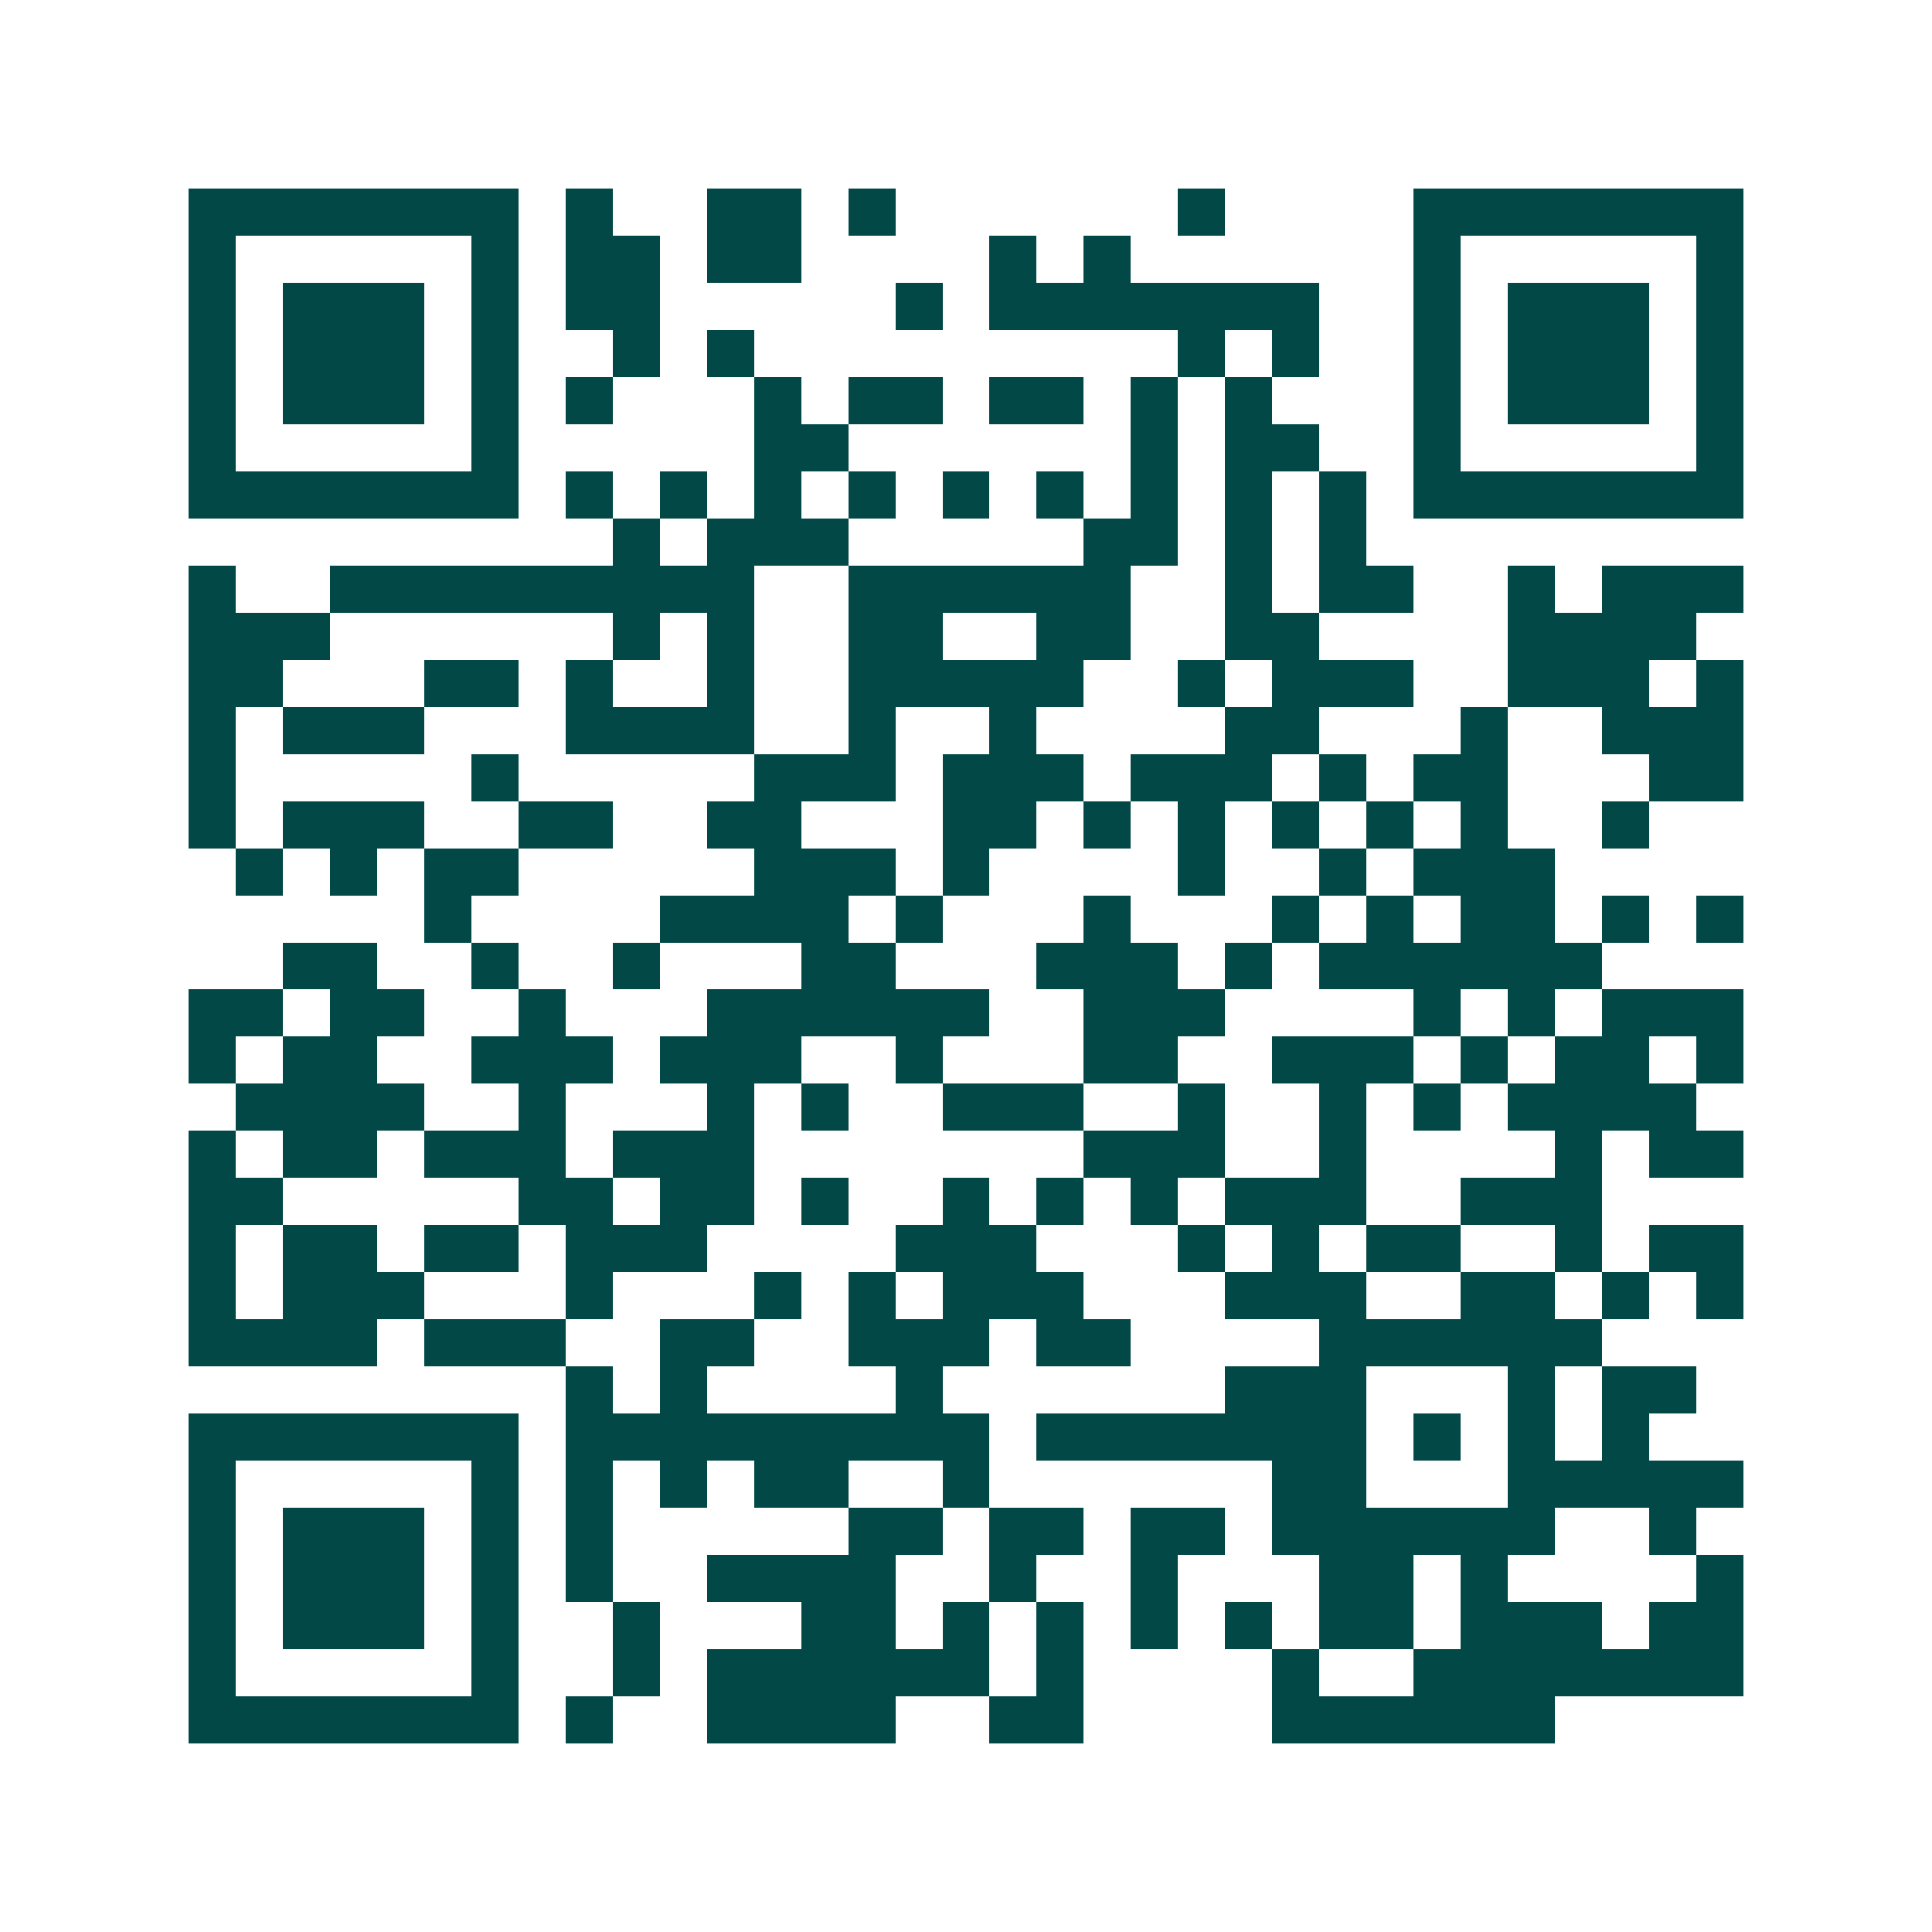 <svg xmlns="http://www.w3.org/2000/svg" width="200" height="200" viewBox="0 0 41 41" shape-rendering="crispEdges"><path fill="#ffffff" d="M0 0h41v41H0z"/><path stroke="#014847" d="M4 4.5h7m1 0h1m2 0h2m1 0h1m6 0h1m4 0h7M4 5.5h1m5 0h1m1 0h2m1 0h2m4 0h1m1 0h1m6 0h1m5 0h1M4 6.5h1m1 0h3m1 0h1m1 0h2m5 0h1m1 0h7m2 0h1m1 0h3m1 0h1M4 7.5h1m1 0h3m1 0h1m2 0h1m1 0h1m9 0h1m1 0h1m2 0h1m1 0h3m1 0h1M4 8.5h1m1 0h3m1 0h1m1 0h1m3 0h1m1 0h2m1 0h2m1 0h1m1 0h1m3 0h1m1 0h3m1 0h1M4 9.5h1m5 0h1m5 0h2m6 0h1m1 0h2m2 0h1m5 0h1M4 10.5h7m1 0h1m1 0h1m1 0h1m1 0h1m1 0h1m1 0h1m1 0h1m1 0h1m1 0h1m1 0h7M13 11.5h1m1 0h3m5 0h2m1 0h1m1 0h1M4 12.5h1m2 0h9m2 0h6m2 0h1m1 0h2m2 0h1m1 0h3M4 13.5h3m6 0h1m1 0h1m2 0h2m2 0h2m2 0h2m4 0h4M4 14.5h2m3 0h2m1 0h1m2 0h1m2 0h5m2 0h1m1 0h3m2 0h3m1 0h1M4 15.5h1m1 0h3m3 0h4m2 0h1m2 0h1m4 0h2m3 0h1m2 0h3M4 16.5h1m5 0h1m5 0h3m1 0h3m1 0h3m1 0h1m1 0h2m3 0h2M4 17.5h1m1 0h3m2 0h2m2 0h2m3 0h2m1 0h1m1 0h1m1 0h1m1 0h1m1 0h1m2 0h1M5 18.5h1m1 0h1m1 0h2m5 0h3m1 0h1m4 0h1m2 0h1m1 0h3M9 19.5h1m4 0h4m1 0h1m3 0h1m3 0h1m1 0h1m1 0h2m1 0h1m1 0h1M6 20.5h2m2 0h1m2 0h1m3 0h2m3 0h3m1 0h1m1 0h6M4 21.5h2m1 0h2m2 0h1m3 0h6m2 0h3m4 0h1m1 0h1m1 0h3M4 22.5h1m1 0h2m2 0h3m1 0h3m2 0h1m3 0h2m2 0h3m1 0h1m1 0h2m1 0h1M5 23.5h4m2 0h1m3 0h1m1 0h1m2 0h3m2 0h1m2 0h1m1 0h1m1 0h4M4 24.5h1m1 0h2m1 0h3m1 0h3m7 0h3m2 0h1m4 0h1m1 0h2M4 25.5h2m5 0h2m1 0h2m1 0h1m2 0h1m1 0h1m1 0h1m1 0h3m2 0h3M4 26.5h1m1 0h2m1 0h2m1 0h3m4 0h3m3 0h1m1 0h1m1 0h2m2 0h1m1 0h2M4 27.5h1m1 0h3m3 0h1m3 0h1m1 0h1m1 0h3m3 0h3m2 0h2m1 0h1m1 0h1M4 28.5h4m1 0h3m2 0h2m2 0h3m1 0h2m4 0h6M12 29.5h1m1 0h1m4 0h1m6 0h3m3 0h1m1 0h2M4 30.5h7m1 0h9m1 0h7m1 0h1m1 0h1m1 0h1M4 31.5h1m5 0h1m1 0h1m1 0h1m1 0h2m2 0h1m6 0h2m3 0h5M4 32.5h1m1 0h3m1 0h1m1 0h1m5 0h2m1 0h2m1 0h2m1 0h6m2 0h1M4 33.5h1m1 0h3m1 0h1m1 0h1m2 0h4m2 0h1m2 0h1m3 0h2m1 0h1m4 0h1M4 34.5h1m1 0h3m1 0h1m2 0h1m3 0h2m1 0h1m1 0h1m1 0h1m1 0h1m1 0h2m1 0h3m1 0h2M4 35.5h1m5 0h1m2 0h1m1 0h6m1 0h1m4 0h1m2 0h7M4 36.5h7m1 0h1m2 0h4m2 0h2m4 0h6"/></svg>
